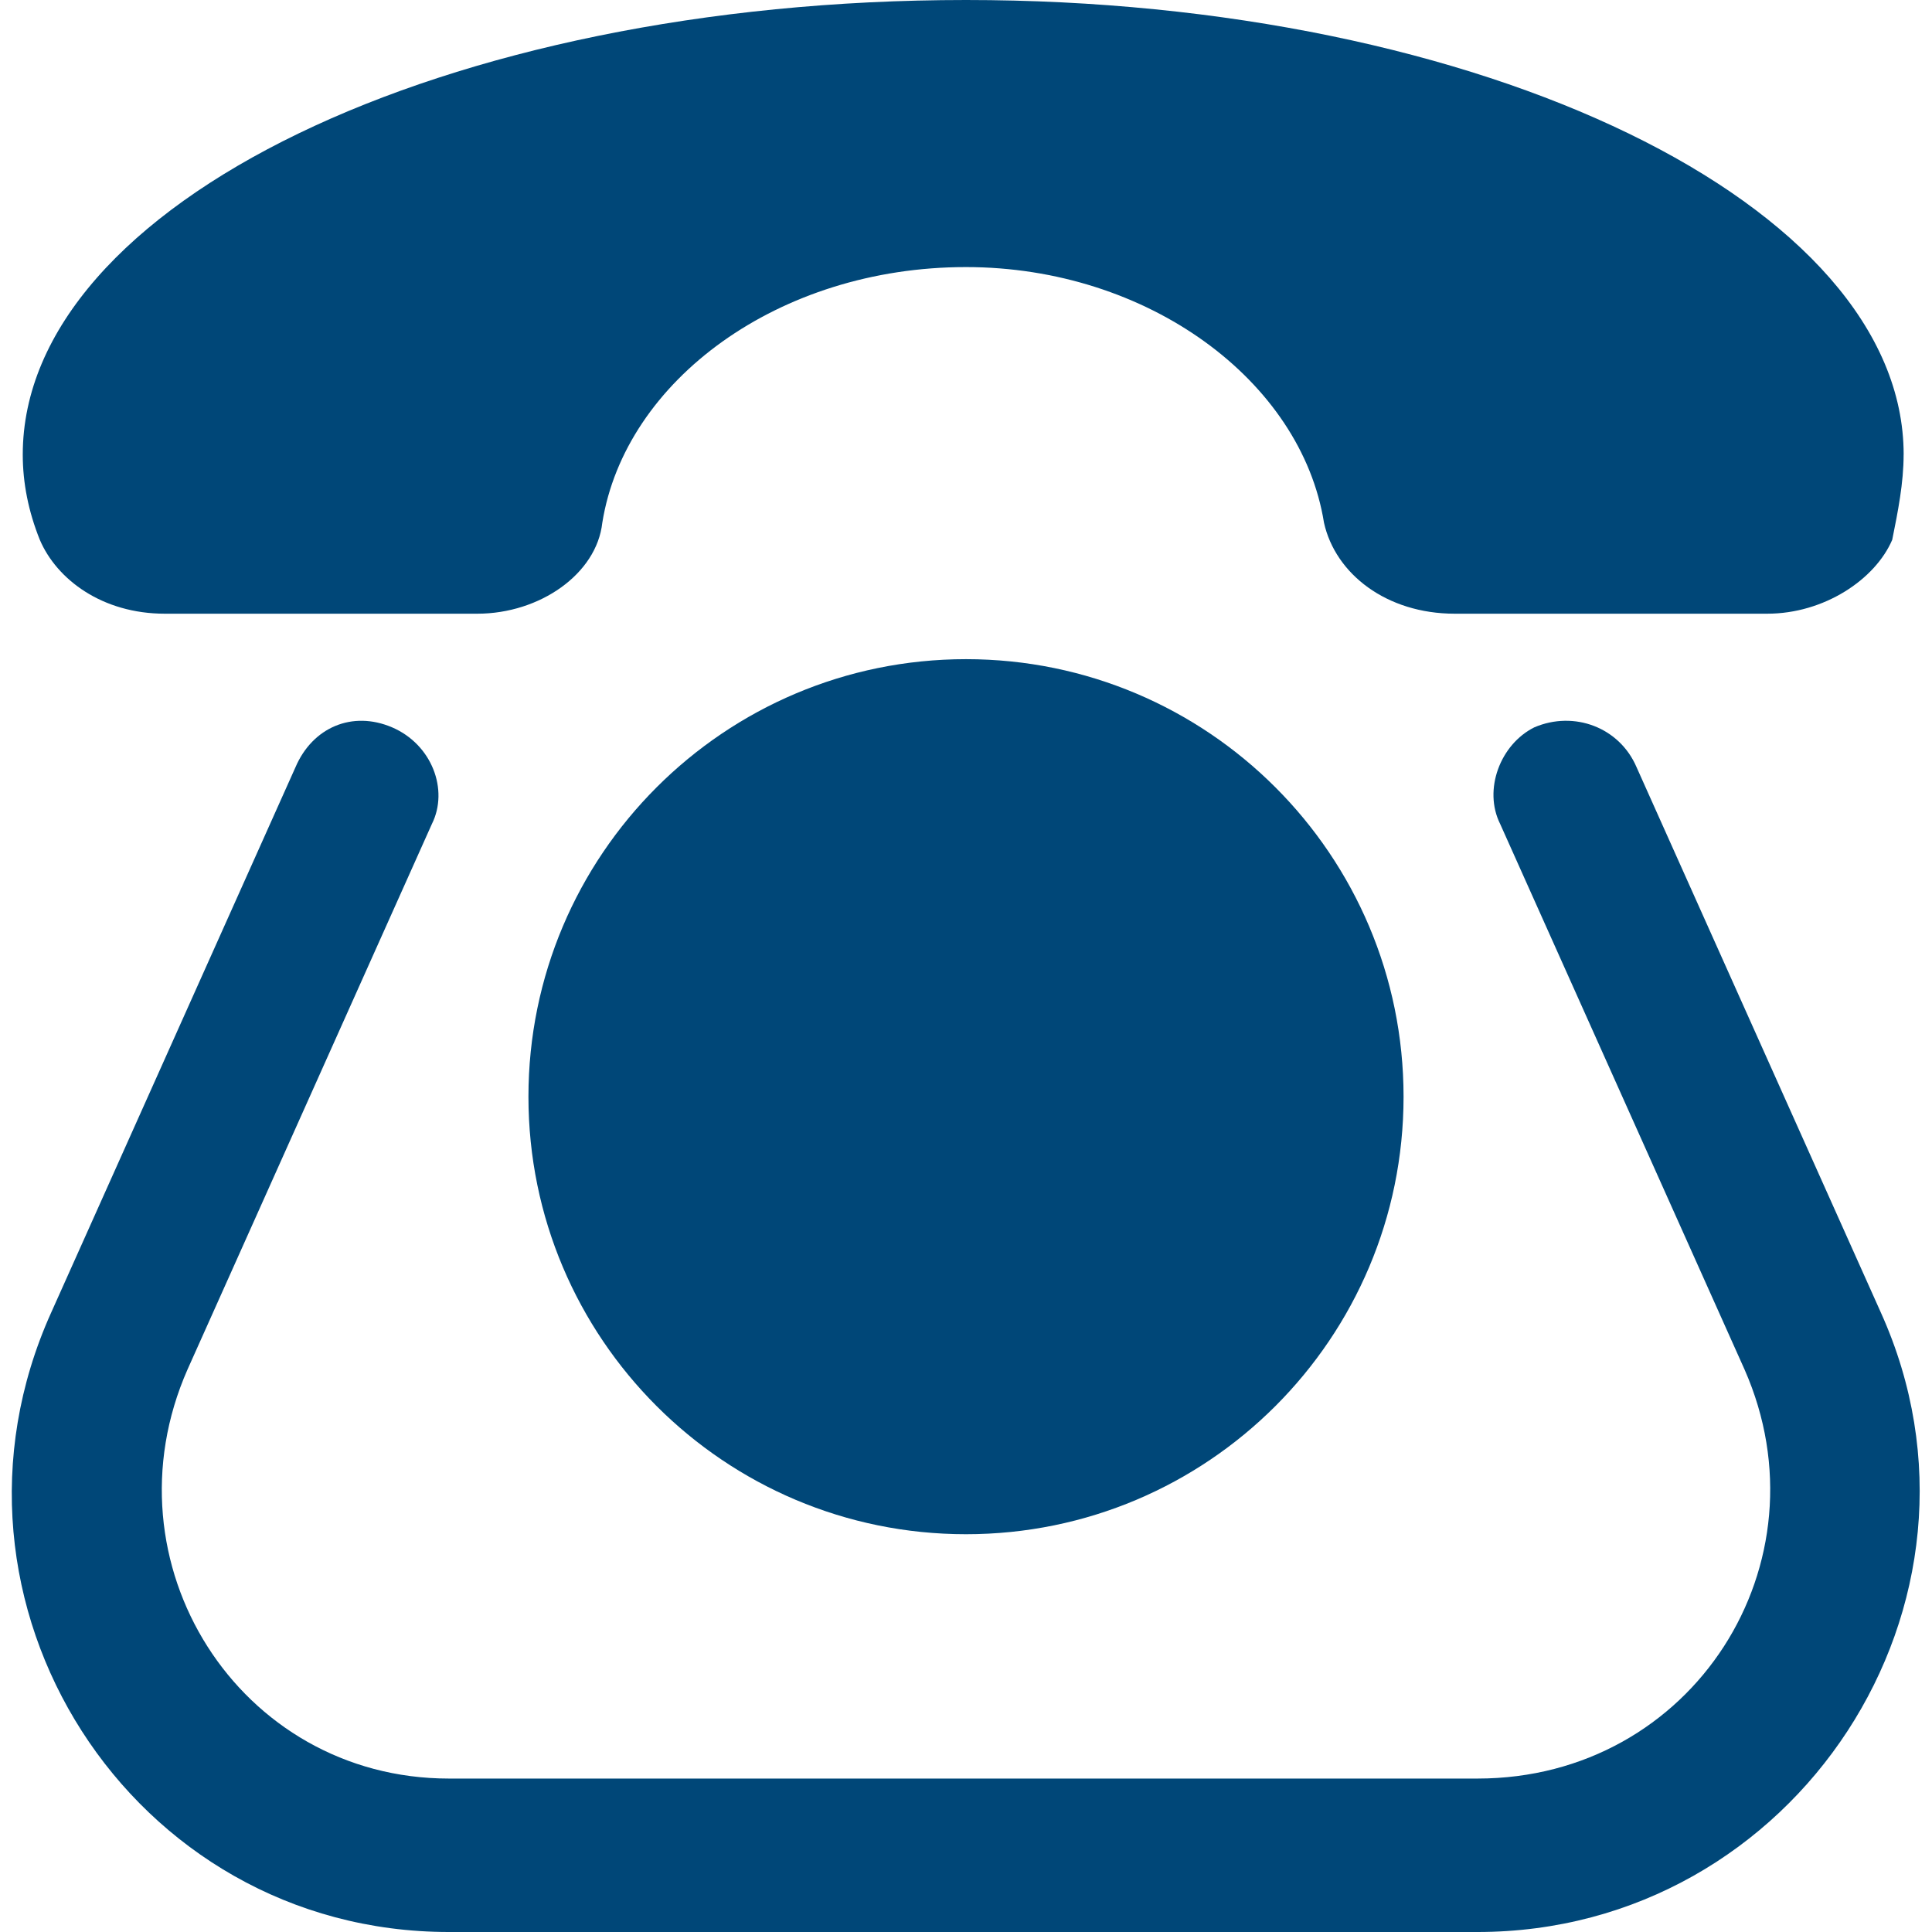 <svg xmlns="http://www.w3.org/2000/svg" fill="#004778" width="100pt" height="100pt" viewBox="0 0 100 100"><g><path d="m77.648 42.648c-0.883-1.766 0-4.117 1.766-5 2.059-0.883 4.41 0 5.293 2.059l12.648 28.234c6.766 15-4.41 32.059-20.883 32.059h-53.234c-16.469 0-27.352-17.059-20.59-32.059l12.648-28.234c0.883-2.059 2.941-2.941 5-2.059 2.059 0.883 2.941 3.234 2.059 5l-12.648 28.234c-4.41 10 2.648 21.176 13.531 21.176h53.234c11.176 0 18.234-11.176 13.824-21.176z"></path><path d="m98.531 23.531c0 1.469-0.293 2.941-0.59 4.41-0.883 2.059-3.531 3.824-6.469 3.824h-16.176c-3.531 0-6.176-2.059-6.766-4.707-1.176-7.352-9.117-13.234-18.531-13.234-9.707 0-17.648 5.883-18.824 13.234-0.293 2.648-3.234 4.707-6.469 4.707h-16.176c-3.234 0-5.59-1.766-6.469-3.824-0.59-1.469-0.883-2.941-0.883-4.41 0-12.941 21.766-23.531 48.824-23.531 26.766 0 48.531 10.59 48.531 23.531z" fill-rule="evenodd"></path><path d="m72.648 56.766c0 12.508-10.141 22.645-22.648 22.645s-22.648-10.137-22.648-22.645 10.141-22.648 22.648-22.648 22.648 10.141 22.648 22.648" fill-rule="evenodd"></path></g></svg>